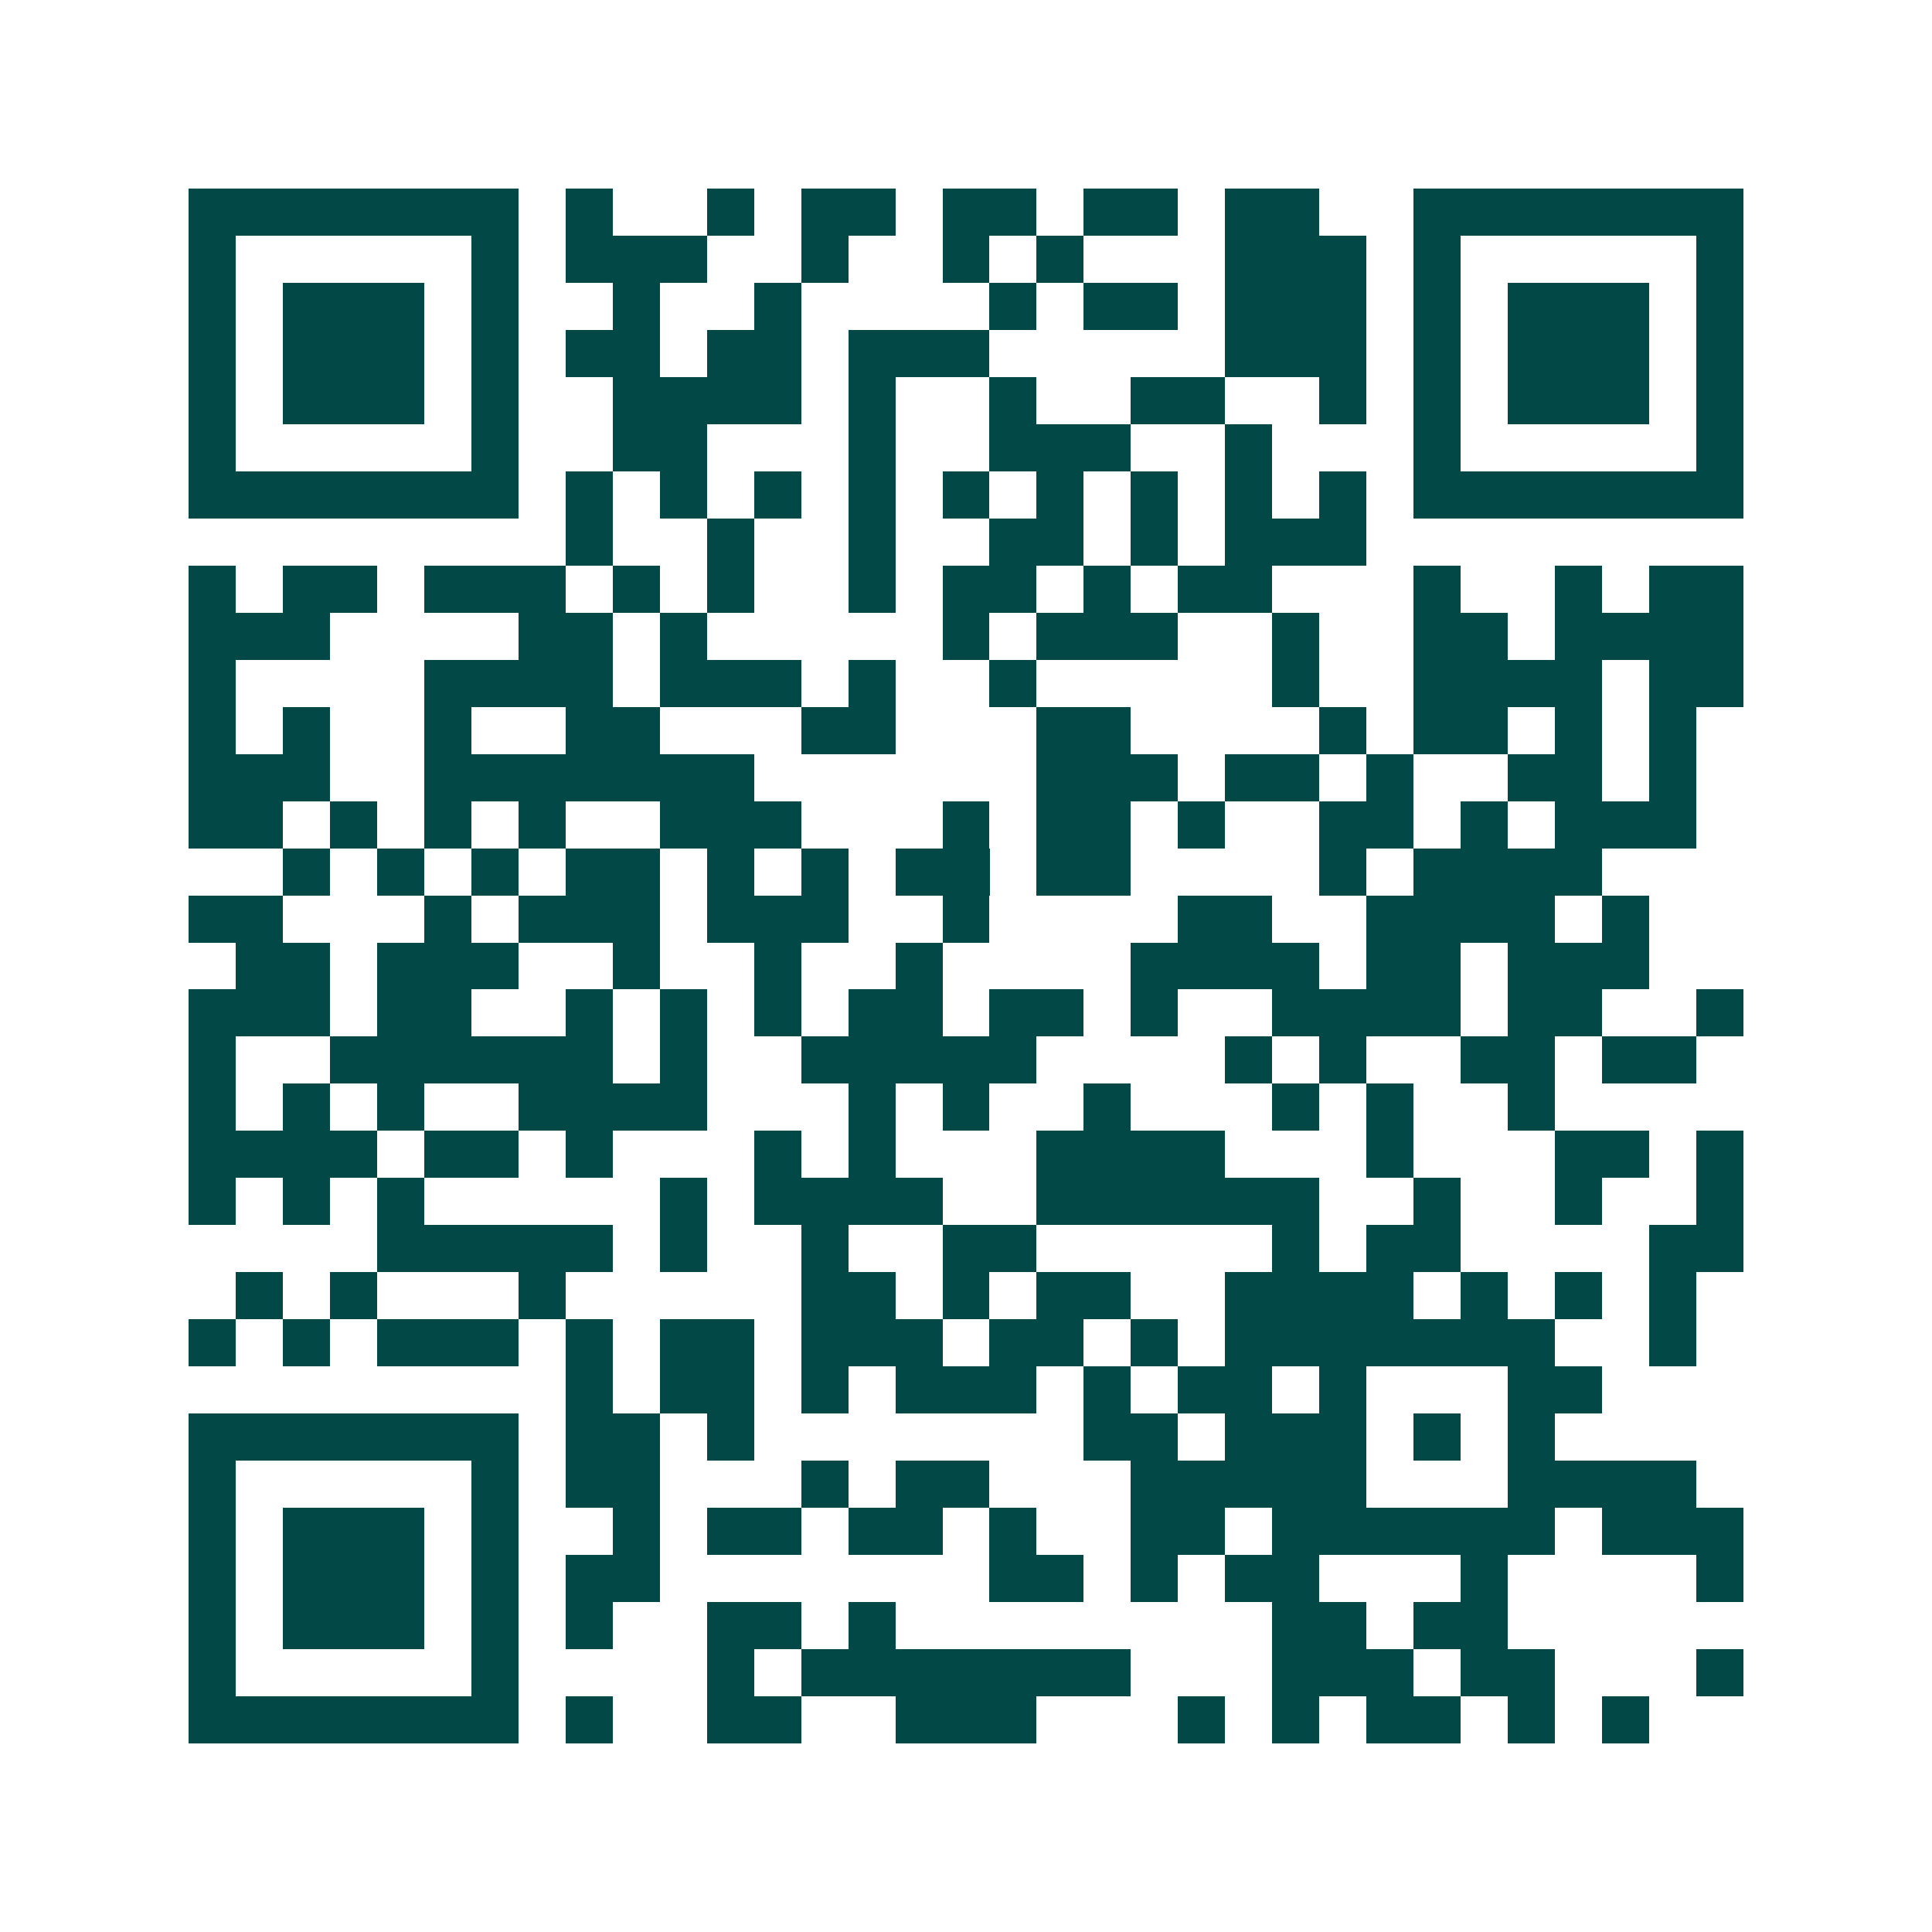 <svg xmlns="http://www.w3.org/2000/svg" width="200" height="200" viewBox="0 0 41 41" shape-rendering="crispEdges"><path fill="#ffffff" d="M0 0h41v41H0z"/><path stroke="#014847" d="M4 4.5h7m1 0h1m2 0h1m1 0h2m1 0h2m1 0h2m1 0h2m2 0h7M4 5.5h1m5 0h1m1 0h3m2 0h1m2 0h1m1 0h1m3 0h3m1 0h1m5 0h1M4 6.5h1m1 0h3m1 0h1m2 0h1m2 0h1m4 0h1m1 0h2m1 0h3m1 0h1m1 0h3m1 0h1M4 7.5h1m1 0h3m1 0h1m1 0h2m1 0h2m1 0h3m5 0h3m1 0h1m1 0h3m1 0h1M4 8.5h1m1 0h3m1 0h1m2 0h4m1 0h1m2 0h1m2 0h2m2 0h1m1 0h1m1 0h3m1 0h1M4 9.5h1m5 0h1m2 0h2m3 0h1m2 0h3m2 0h1m3 0h1m5 0h1M4 10.5h7m1 0h1m1 0h1m1 0h1m1 0h1m1 0h1m1 0h1m1 0h1m1 0h1m1 0h1m1 0h7M12 11.5h1m2 0h1m2 0h1m2 0h2m1 0h1m1 0h3M4 12.5h1m1 0h2m1 0h3m1 0h1m1 0h1m2 0h1m1 0h2m1 0h1m1 0h2m3 0h1m2 0h1m1 0h2M4 13.5h3m4 0h2m1 0h1m5 0h1m1 0h3m2 0h1m2 0h2m1 0h4M4 14.5h1m4 0h4m1 0h3m1 0h1m2 0h1m5 0h1m2 0h4m1 0h2M4 15.5h1m1 0h1m2 0h1m2 0h2m3 0h2m3 0h2m4 0h1m1 0h2m1 0h1m1 0h1M4 16.5h3m2 0h7m6 0h3m1 0h2m1 0h1m2 0h2m1 0h1M4 17.5h2m1 0h1m1 0h1m1 0h1m2 0h3m3 0h1m1 0h2m1 0h1m2 0h2m1 0h1m1 0h3M6 18.5h1m1 0h1m1 0h1m1 0h2m1 0h1m1 0h1m1 0h2m1 0h2m4 0h1m1 0h4M4 19.5h2m3 0h1m1 0h3m1 0h3m2 0h1m4 0h2m2 0h4m1 0h1M5 20.5h2m1 0h3m2 0h1m2 0h1m2 0h1m4 0h4m1 0h2m1 0h3M4 21.5h3m1 0h2m2 0h1m1 0h1m1 0h1m1 0h2m1 0h2m1 0h1m2 0h4m1 0h2m2 0h1M4 22.5h1m2 0h6m1 0h1m2 0h5m4 0h1m1 0h1m2 0h2m1 0h2M4 23.5h1m1 0h1m1 0h1m2 0h4m3 0h1m1 0h1m2 0h1m3 0h1m1 0h1m2 0h1M4 24.5h4m1 0h2m1 0h1m3 0h1m1 0h1m3 0h4m3 0h1m3 0h2m1 0h1M4 25.5h1m1 0h1m1 0h1m5 0h1m1 0h4m2 0h6m2 0h1m2 0h1m2 0h1M8 26.5h5m1 0h1m2 0h1m2 0h2m5 0h1m1 0h2m4 0h2M5 27.5h1m1 0h1m3 0h1m5 0h2m1 0h1m1 0h2m2 0h4m1 0h1m1 0h1m1 0h1M4 28.5h1m1 0h1m1 0h3m1 0h1m1 0h2m1 0h3m1 0h2m1 0h1m1 0h7m2 0h1M12 29.5h1m1 0h2m1 0h1m1 0h3m1 0h1m1 0h2m1 0h1m3 0h2M4 30.5h7m1 0h2m1 0h1m7 0h2m1 0h3m1 0h1m1 0h1M4 31.5h1m5 0h1m1 0h2m3 0h1m1 0h2m3 0h5m3 0h4M4 32.5h1m1 0h3m1 0h1m2 0h1m1 0h2m1 0h2m1 0h1m2 0h2m1 0h6m1 0h3M4 33.5h1m1 0h3m1 0h1m1 0h2m7 0h2m1 0h1m1 0h2m3 0h1m4 0h1M4 34.5h1m1 0h3m1 0h1m1 0h1m2 0h2m1 0h1m8 0h2m1 0h2M4 35.5h1m5 0h1m4 0h1m1 0h7m3 0h3m1 0h2m3 0h1M4 36.5h7m1 0h1m2 0h2m2 0h3m3 0h1m1 0h1m1 0h2m1 0h1m1 0h1"/></svg>
